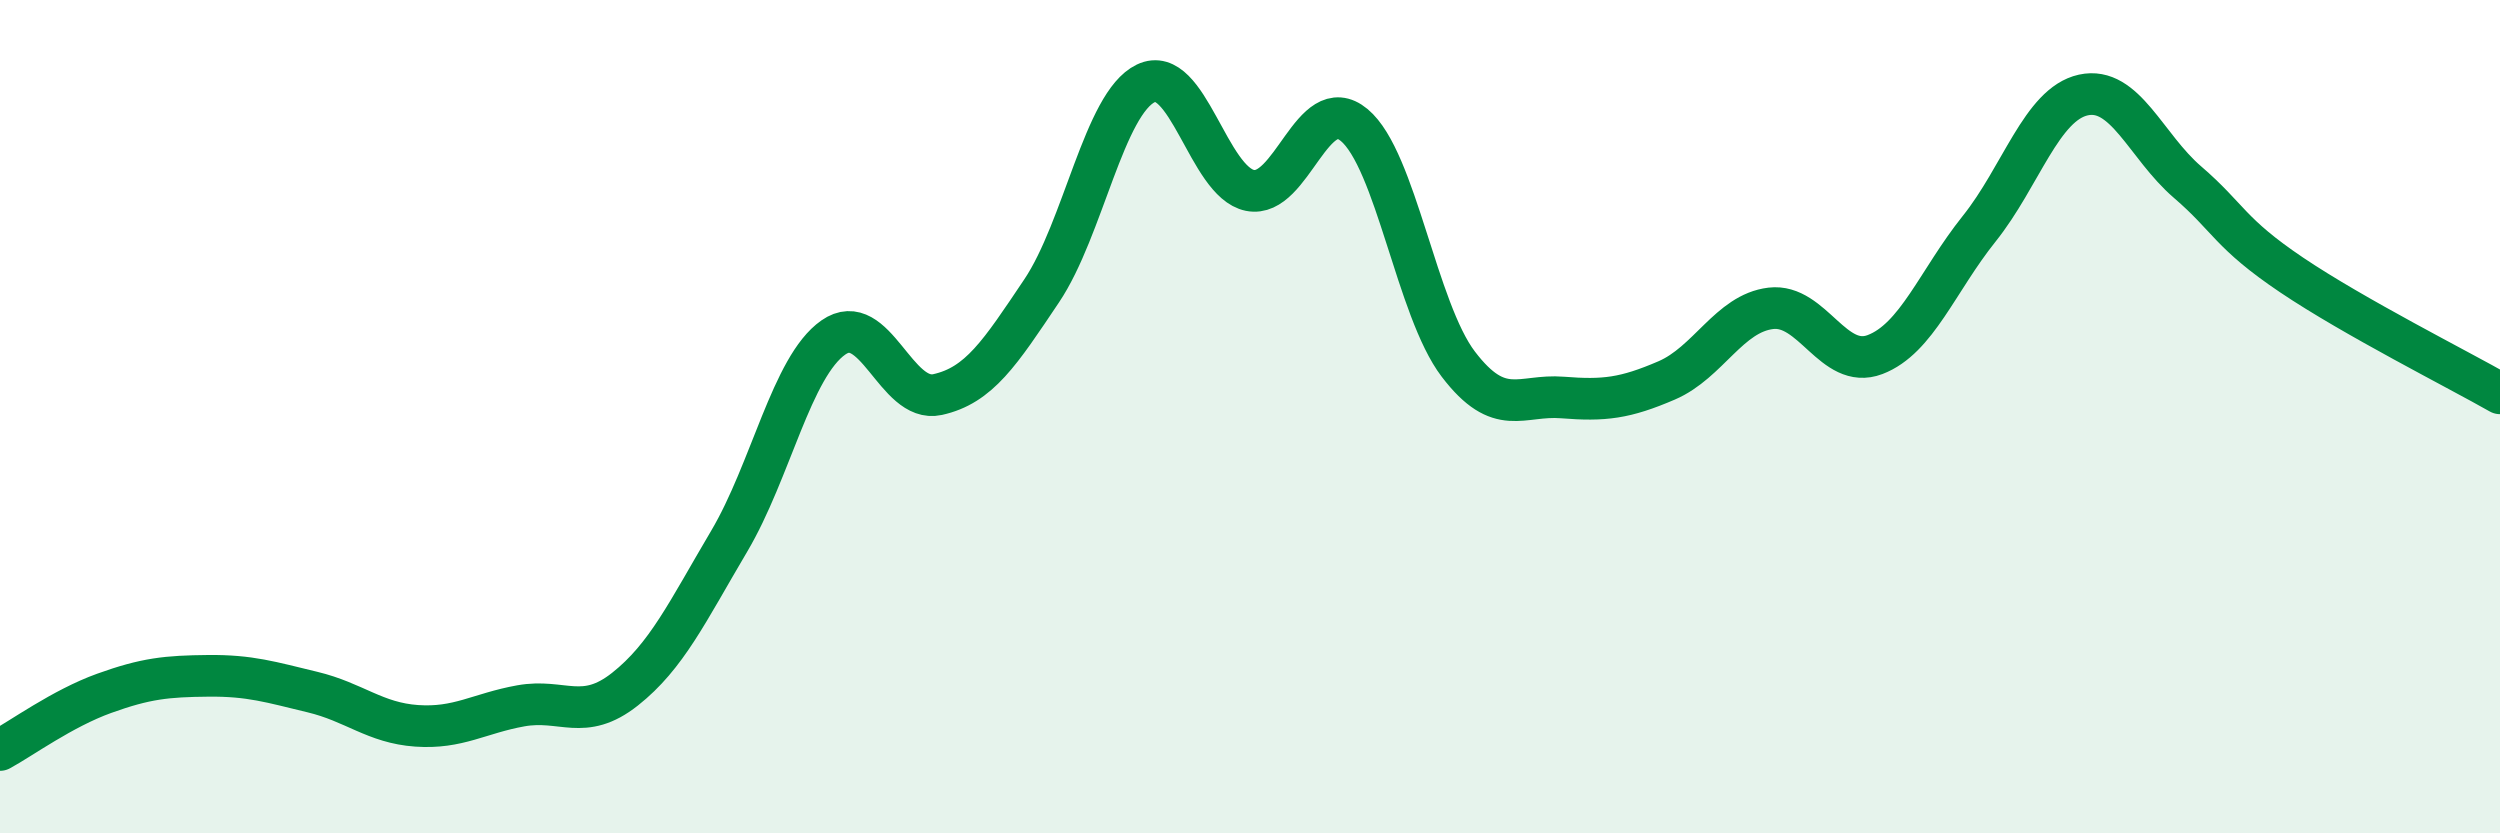 
    <svg width="60" height="20" viewBox="0 0 60 20" xmlns="http://www.w3.org/2000/svg">
      <path
        d="M 0,18 C 0.5,17.73 1.5,17 2.5,16.64 C 3.5,16.28 4,16.23 5,16.22 C 6,16.21 6.5,16.37 7.5,16.61 C 8.5,16.85 9,17.35 10,17.42 C 11,17.49 11.5,17.12 12.5,16.94 C 13.5,16.76 14,17.33 15,16.54 C 16,15.75 16.5,14.68 17.5,12.99 C 18.5,11.3 19,8.8 20,8.1 C 21,7.4 21.5,9.69 22.5,9.47 C 23.5,9.25 24,8.47 25,6.98 C 26,5.49 26.5,2.48 27.5,2 C 28.5,1.52 29,4.37 30,4.57 C 31,4.77 31.5,2.17 32.5,3 C 33.5,3.83 34,7.43 35,8.74 C 36,10.05 36.5,9.46 37.5,9.54 C 38.5,9.62 39,9.56 40,9.13 C 41,8.7 41.5,7.52 42.5,7.4 C 43.5,7.28 44,8.89 45,8.51 C 46,8.13 46.5,6.74 47.5,5.49 C 48.5,4.24 49,2.5 50,2.28 C 51,2.06 51.5,3.51 52.5,4.37 C 53.5,5.23 53.5,5.59 55,6.6 C 56.5,7.61 59,8.87 60,9.44L60 20L0 20Z"
        fill="#008740"
        opacity="0.1"
        stroke-linecap="round"
        stroke-linejoin="round"
      />
      <path
        d="M 0,18 C 0.5,17.73 1.5,17 2.5,16.64 C 3.5,16.28 4,16.23 5,16.22 C 6,16.21 6.5,16.37 7.5,16.61 C 8.5,16.85 9,17.35 10,17.42 C 11,17.49 11.5,17.12 12.5,16.94 C 13.5,16.76 14,17.33 15,16.54 C 16,15.75 16.5,14.68 17.5,12.99 C 18.5,11.3 19,8.8 20,8.1 C 21,7.4 21.5,9.69 22.5,9.47 C 23.5,9.25 24,8.47 25,6.98 C 26,5.49 26.5,2.48 27.5,2 C 28.5,1.52 29,4.37 30,4.57 C 31,4.77 31.5,2.17 32.5,3 C 33.5,3.83 34,7.43 35,8.74 C 36,10.05 36.5,9.46 37.5,9.54 C 38.5,9.62 39,9.56 40,9.13 C 41,8.7 41.5,7.52 42.5,7.4 C 43.5,7.28 44,8.89 45,8.51 C 46,8.13 46.5,6.74 47.5,5.49 C 48.5,4.24 49,2.5 50,2.28 C 51,2.06 51.5,3.51 52.5,4.37 C 53.5,5.23 53.5,5.59 55,6.6 C 56.5,7.61 59,8.87 60,9.44"
        stroke="#008740"
        stroke-width="1"
        fill="none"
        stroke-linecap="round"
        stroke-linejoin="round"
      />
    </svg>
  